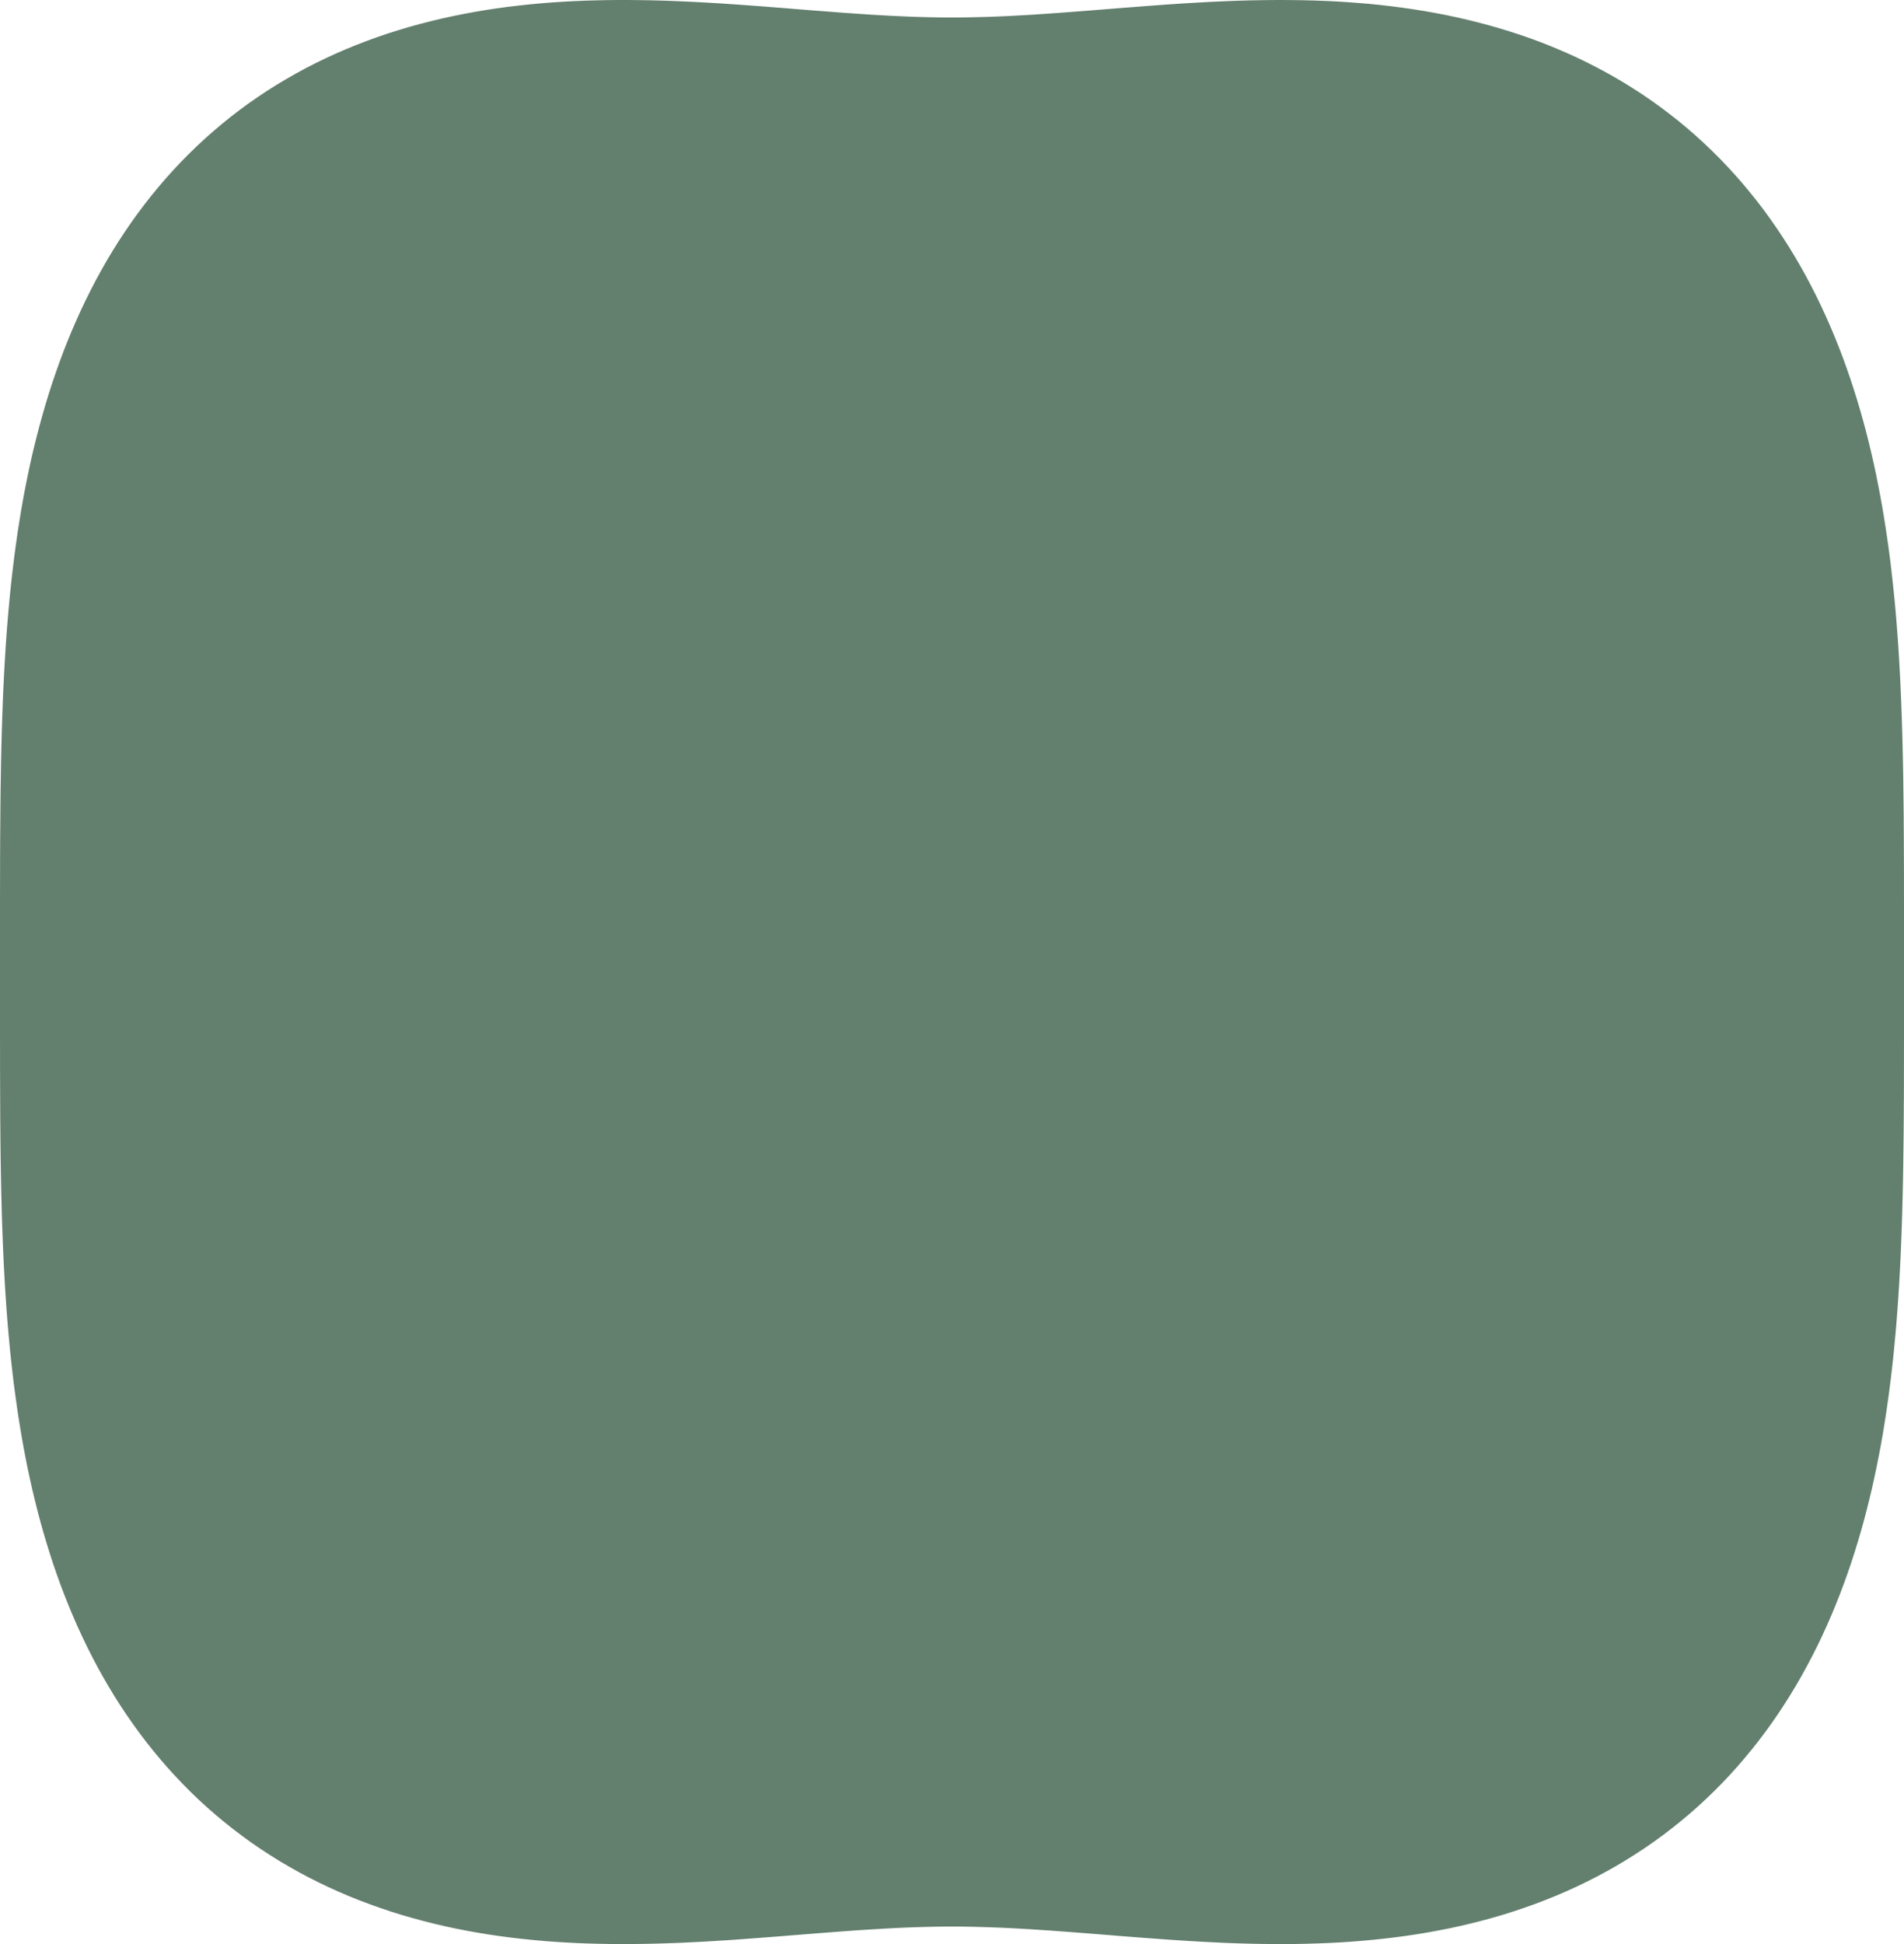<?xml version="1.0" encoding="UTF-8"?> <svg xmlns="http://www.w3.org/2000/svg" width="48" height="49" viewBox="0 0 48 49" fill="none"><path fill-rule="evenodd" clip-rule="evenodd" d="M48 24.5V24.5V24.741L48 24.981L48 25.222L48 25.463L48 25.704L48 25.945L48 26.187L47.999 26.429L47.999 26.671L47.999 26.914L47.998 27.157L47.998 27.401L47.997 27.645L47.995 27.89L47.994 28.135L47.992 28.381L47.99 28.628L47.987 28.876L47.984 29.124L47.981 29.373L47.977 29.623L47.972 29.874L47.966 30.125L47.96 30.378L47.953 30.631L47.945 30.886L47.936 31.141L47.926 31.397L47.915 31.654L47.902 31.912L47.889 32.171L47.874 32.431L47.857 32.692L47.839 32.953L47.819 33.216L47.798 33.48L47.774 33.744L47.749 34.009L47.722 34.275L47.692 34.542L47.66 34.809L47.626 35.077L47.589 35.345L47.55 35.614L47.508 35.884L47.464 36.154L47.416 36.424L47.365 36.694L47.311 36.965L47.254 37.235L47.194 37.506L47.13 37.776L47.063 38.046L46.992 38.316L46.917 38.585L46.838 38.854L46.756 39.122L46.669 39.389L46.578 39.655L46.483 39.919L46.384 40.183L46.28 40.445L46.172 40.706L46.059 40.964L45.942 41.221L45.82 41.476L45.693 41.729L45.561 41.979L45.425 42.227L45.284 42.472L45.138 42.714L44.987 42.953L44.832 43.189L44.672 43.421L44.506 43.651L44.336 43.876L44.161 44.098L43.981 44.315L43.797 44.529L43.608 44.739L43.414 44.944L43.215 45.144L43.012 45.34L42.805 45.531L42.593 45.718L42.377 45.899L42.157 46.075L41.933 46.247L41.705 46.413L41.473 46.574L41.238 46.729L40.999 46.879L40.757 47.024L40.511 47.163L40.262 47.297L40.01 47.425L39.756 47.548L39.499 47.665L39.239 47.777L38.977 47.883L38.713 47.984L38.447 48.079L38.179 48.17L37.909 48.255L37.638 48.334L37.366 48.409L37.092 48.478L36.817 48.543L36.542 48.603L36.265 48.657L35.988 48.708L35.711 48.754L35.433 48.795L35.155 48.832L34.877 48.865L34.599 48.894L34.322 48.919L34.044 48.941L33.768 48.959L33.491 48.973L33.215 48.984L32.941 48.992L32.666 48.998L32.393 49L32.121 49L31.849 48.997L31.579 48.992L31.31 48.985L31.042 48.976L30.775 48.965L30.51 48.952L30.245 48.938L29.983 48.923L29.721 48.906L29.461 48.889L29.202 48.87L28.944 48.851L28.688 48.832L28.433 48.812L28.179 48.792L27.927 48.771L27.676 48.751L27.426 48.731L27.177 48.712L26.93 48.693L26.683 48.675L26.437 48.657L26.192 48.641L25.949 48.625L25.706 48.611L25.463 48.598L25.222 48.587L24.98 48.578L24.74 48.57L24.499 48.564L24.259 48.56L24.019 48.559L23.779 48.56L23.539 48.563L23.299 48.569L23.058 48.576L22.817 48.585L22.575 48.596L22.333 48.609L22.09 48.623L21.846 48.638L21.602 48.654L21.356 48.672L21.11 48.69L20.862 48.709L20.614 48.728L20.364 48.748L20.113 48.768L19.861 48.788L19.607 48.809L19.353 48.828L19.097 48.848L18.839 48.867L18.581 48.886L18.321 48.904L18.059 48.92L17.797 48.936L17.533 48.95L17.267 48.963L17.001 48.974L16.733 48.983L16.464 48.991L16.194 48.996L15.923 48.999L15.65 49L15.377 48.998L15.103 48.993L14.828 48.986L14.553 48.975L14.277 48.961L14 48.944L13.722 48.923L13.445 48.898L13.167 48.87L12.889 48.838L12.611 48.801L12.333 48.761L12.056 48.715L11.779 48.666L11.502 48.612L11.227 48.553L10.952 48.489L10.678 48.42L10.405 48.346L10.134 48.268L9.864 48.184L9.596 48.094L9.329 47.999L9.065 47.9L8.802 47.794L8.542 47.683L8.285 47.567L8.03 47.445L7.778 47.318L7.529 47.185L7.282 47.046L7.039 46.903L6.8 46.753L6.564 46.599L6.331 46.439L6.103 46.273L5.878 46.103L5.657 45.927L5.441 45.747L5.228 45.561L5.02 45.371L4.817 45.176L4.618 44.976L4.423 44.771L4.233 44.563L4.048 44.35L3.867 44.133L3.692 43.912L3.521 43.687L3.355 43.458L3.193 43.226L3.037 42.991L2.885 42.752L2.739 42.51L2.597 42.266L2.46 42.019L2.328 41.769L2.2 41.516L2.078 41.262L1.959 41.005L1.846 40.747L1.737 40.487L1.633 40.225L1.532 39.962L1.437 39.697L1.345 39.431L1.258 39.164L1.175 38.897L1.095 38.628L1.02 38.359L0.948 38.089L0.88 37.819L0.816 37.549L0.755 37.278L0.697 37.008L0.643 36.737L0.592 36.467L0.544 36.197L0.499 35.927L0.456 35.657L0.417 35.388L0.38 35.12L0.345 34.852L0.313 34.584L0.283 34.317L0.255 34.051L0.23 33.786L0.206 33.522L0.184 33.258L0.164 32.995L0.146 32.733L0.129 32.472L0.114 32.212L0.1 31.953L0.087 31.695L0.076 31.438L0.066 31.182L0.056 30.926L0.048 30.672L0.041 30.418L0.035 30.166L0.029 29.914L0.024 29.663L0.02 29.413L0.016 29.164L0.013 28.915L0.01 28.668L0.008 28.421L0.006 28.174L0.005 27.929L0.004 27.684L0.003 27.44L0.002 27.196L0.001 26.953L0.001 26.71L0.001 26.467L0 26.225L0 25.984L8.50408e-05 25.742L3.59177e-05 25.501L1.19553e-05 25.26L2.60861e-06 25.02L2.16652e-07 24.779L0 24.538L5.9877e-08 24.298L1.37763e-06 24.057L7.815e-06 23.816L2.6115e-05 23.576L6.59037e-05 23.334L0 23.093L0 22.852L0 22.61L0.001 22.367L0.001 22.125L0.002 21.882L0.002 21.638L0.003 21.394L0.004 21.149L0.006 20.904L0.008 20.658L0.01 20.411L0.012 20.164L0.015 19.916L0.019 19.667L0.023 19.417L0.027 19.166L0.033 18.915L0.039 18.662L0.046 18.409L0.054 18.155L0.063 17.9L0.072 17.644L0.083 17.387L0.096 17.129L0.109 16.87L0.124 16.61L0.14 16.35L0.158 16.088L0.177 15.826L0.199 15.562L0.222 15.298L0.247 15.033L0.274 14.768L0.303 14.501L0.335 14.234L0.368 13.966L0.405 13.698L0.443 13.429L0.485 13.159L0.529 12.889L0.576 12.619L0.626 12.349L0.68 12.078L0.736 11.808L0.796 11.537L0.859 11.267L0.926 10.997L0.997 10.727L1.071 10.458L1.149 10.189L1.231 9.921L1.317 9.654L1.407 9.388L1.502 9.123L1.6 8.859L1.703 8.597L1.811 8.336L1.923 8.077L2.039 7.82L2.161 7.564L2.287 7.312L2.417 7.061L2.553 6.813L2.693 6.567L2.838 6.325L2.988 6.085L3.143 5.849L3.303 5.615L3.467 5.386L3.637 5.16L3.811 4.937L3.99 4.719L4.174 4.505L4.362 4.295L4.555 4.089L4.753 3.888L4.955 3.691L5.162 3.499L5.373 3.312L5.588 3.13L5.807 2.952L6.031 2.78L6.258 2.613L6.489 2.452L6.724 2.295L6.963 2.144L7.205 1.999L7.45 1.859L7.698 1.724L7.949 1.595L8.203 1.472L8.46 1.353L8.719 1.241L8.981 1.134L9.245 1.032L9.511 0.935L9.778 0.844L10.048 0.759L10.319 0.678L10.591 0.603L10.864 0.533L11.139 0.467L11.415 0.407L11.691 0.351L11.968 0.3L12.245 0.253L12.523 0.211L12.8 0.173L13.078 0.14L13.356 0.11L13.634 0.084L13.911 0.062L14.188 0.044L14.465 0.029L14.741 0.017L15.016 0.009L15.29 0.003L15.564 0L15.836 0L16.108 0.003L16.378 0.007L16.647 0.014L16.916 0.023L17.183 0.034L17.448 0.046L17.713 0.06L17.976 0.075L18.238 0.091L18.498 0.109L18.757 0.127L19.015 0.146L19.271 0.165L19.526 0.185L19.78 0.205L20.033 0.226L20.284 0.246L20.534 0.266L20.783 0.285L21.031 0.304L21.278 0.323L21.524 0.34L21.769 0.357L22.012 0.373L22.256 0.387L22.498 0.4L22.74 0.411L22.981 0.421L23.222 0.429L23.462 0.435L23.703 0.439L23.943 0.441L24.183 0.44L24.423 0.437L24.663 0.432L24.904 0.425L25.145 0.416L25.386 0.406L25.628 0.393L25.871 0.38L26.115 0.365L26.359 0.348L26.605 0.331L26.851 0.313L27.098 0.294L27.347 0.275L27.596 0.255L27.847 0.235L28.099 0.215L28.352 0.195L28.607 0.175L28.863 0.155L29.12 0.136L29.378 0.117L29.638 0.099L29.899 0.082L30.162 0.067L30.425 0.052L30.69 0.039L30.957 0.028L31.224 0.018L31.493 0.01L31.763 0.005L32.034 0.001L32.306 0L32.579 0.002L32.853 0.006L33.128 0.013L33.403 0.023L33.679 0.036L33.956 0.053L34.233 0.074L34.511 0.097L34.789 0.125L35.067 0.157L35.345 0.193L35.622 0.233L35.9 0.277L36.177 0.326L36.454 0.379L36.73 0.438L37.005 0.501L37.279 0.569L37.551 0.642L37.823 0.72L38.093 0.803L38.362 0.891L38.629 0.985L38.893 1.084L39.156 1.189L39.416 1.299L39.674 1.414L39.93 1.535L40.182 1.662L40.432 1.794L40.679 1.931L40.922 2.074L41.162 2.223L41.399 2.376L41.632 2.536L41.861 2.7L42.086 2.87L42.308 3.044L42.525 3.224L42.738 3.409L42.947 3.599L43.151 3.793L43.351 3.992L43.546 4.196L43.737 4.404L43.923 4.616L44.104 4.833L44.281 5.053L44.453 5.277L44.619 5.505L44.781 5.737L44.938 5.972L45.091 6.21L45.238 6.451L45.381 6.695L45.519 6.942L45.651 7.191L45.78 7.443L45.903 7.697L46.022 7.954L46.136 8.212L46.246 8.472L46.351 8.733L46.452 8.997L46.548 9.261L46.64 9.527L46.728 9.793L46.812 10.061L46.892 10.329L46.968 10.598L47.041 10.868L47.109 11.138L47.174 11.408L47.236 11.679L47.294 11.949L47.348 12.22L47.4 12.49L47.449 12.76L47.494 13.03L47.537 13.3L47.577 13.569L47.615 13.838L47.65 14.106L47.682 14.373L47.712 14.64L47.74 14.906L47.767 15.172L47.791 15.436L47.813 15.7L47.833 15.963L47.852 16.225L47.869 16.486L47.884 16.746L47.898 17.006L47.911 17.264L47.922 17.521L47.933 17.778L47.942 18.033L47.95 18.288L47.958 18.541L47.964 18.794L47.97 19.046L47.975 19.297L47.98 19.547L47.983 19.797L47.986 20.045L47.989 20.293L47.992 20.54L47.993 20.787L47.995 21.032L47.996 21.277L47.997 21.522L47.998 21.765L47.999 22.009L47.999 22.252L47.999 22.494L48 22.736L48 22.978L48 23.219L48 23.46L48 23.701L48 23.942L48 24.183V24.423V24.5Z" fill="#637F6E"></path></svg> 